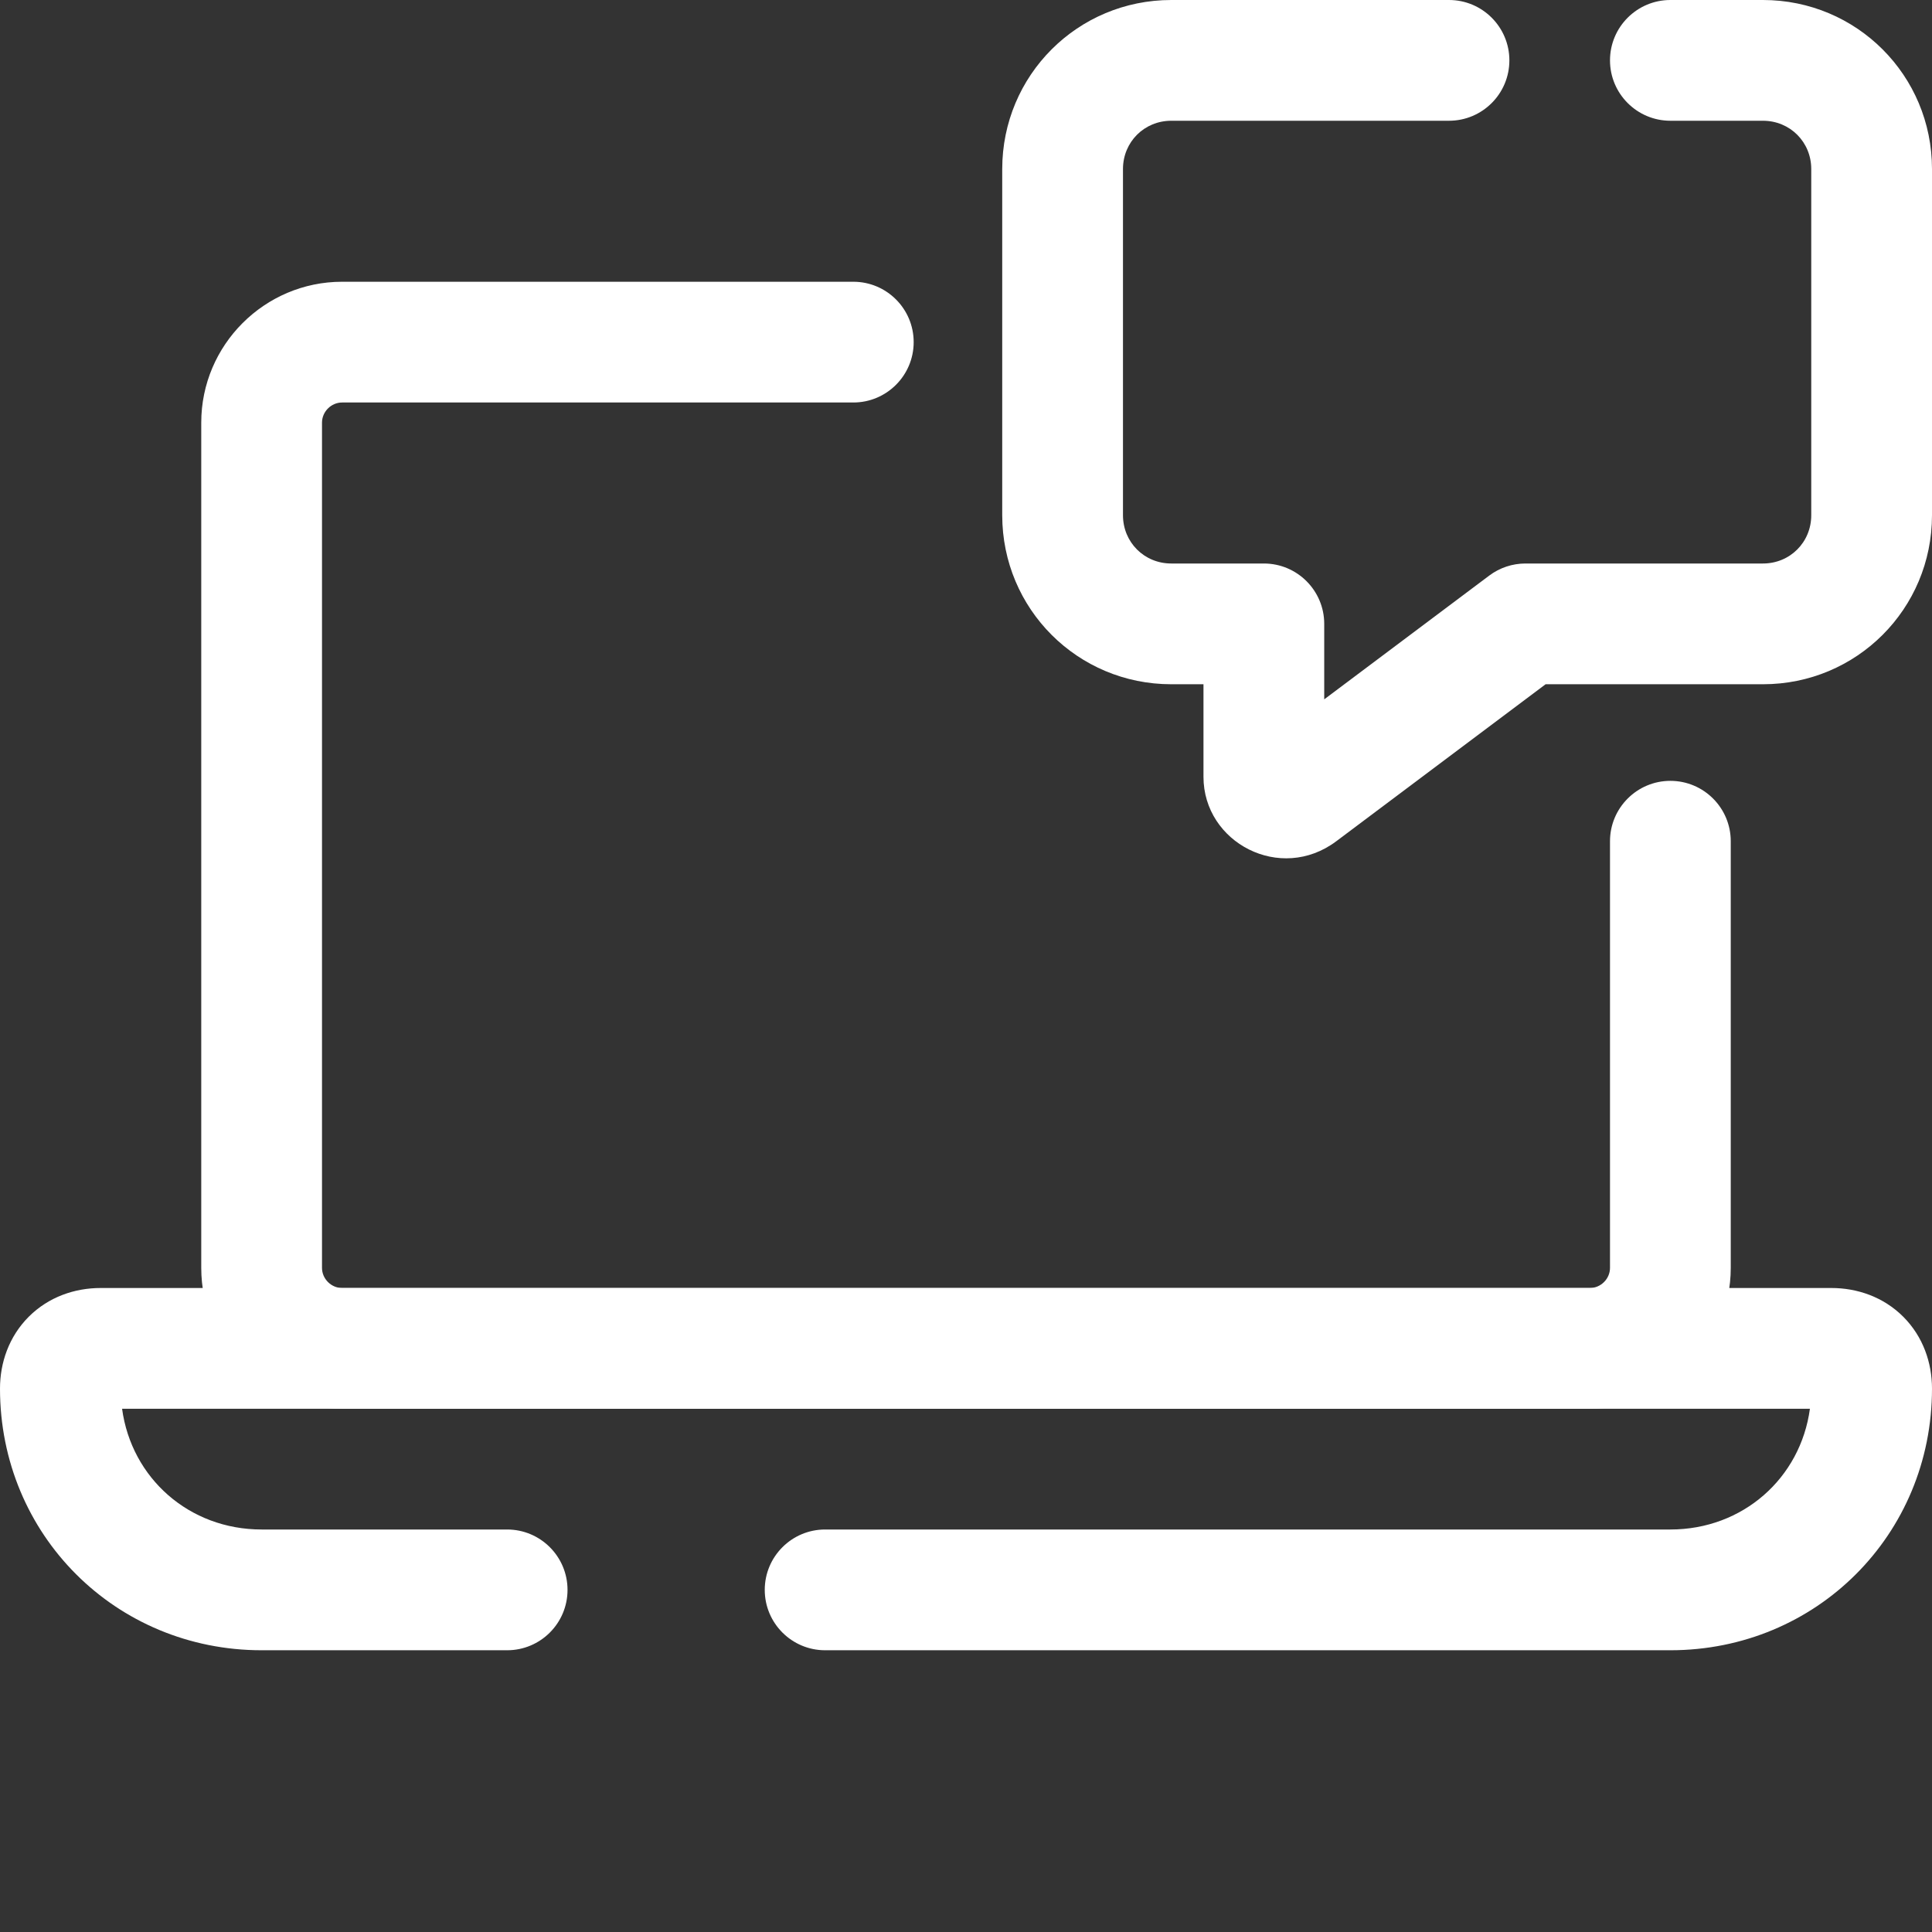 <?xml version="1.0" encoding="UTF-8"?> <svg xmlns="http://www.w3.org/2000/svg" width="48" height="48" viewBox="0 0 48 48" fill="none"><rect x="0" y="0" width="48" height="48" fill="#333333" stroke="none"/> <path fill-rule="evenodd" clip-rule="evenodd" d="M8.5 10C8.228 10 8 10.228 8 10.5V31.5C8 31.772 8.228 32 8.5 32H39.5C39.772 32 40 31.772 40 31.5V20.9C40 20.072 40.672 19.4 41.5 19.4C42.328 19.4 43 20.072 43 20.9V31.5C43 33.428 41.428 35 39.5 35H8.5C6.572 35 5 33.428 5 31.5V10.5C5 8.572 6.572 7 8.5 7H21.2C22.028 7 22.7 7.672 22.7 8.5C22.7 9.328 22.028 10 21.2 10H8.5Z" fill="white"></path> <path fill-rule="evenodd" clip-rule="evenodd" d="M3.033 35C3.267 36.724 4.699 38 6.5 38H12.6C13.428 38 14.1 38.672 14.1 39.5C14.1 40.328 13.428 41 12.6 41H6.5C2.872 41 0 38.128 0 34.5C0 33.859 0.22 33.209 0.714 32.714C1.209 32.22 1.859 32 2.5 32H45.5C46.141 32 46.791 32.22 47.286 32.714C47.78 33.209 48 33.859 48 34.5C48 38.128 45.128 41 41.5 41H20.5C19.672 41 19 40.328 19 39.5C19 38.672 19.672 38 20.5 38H41.5C43.301 38 44.733 36.724 44.967 35H3.033Z" fill="white"></path> <path fill-rule="evenodd" clip-rule="evenodd" d="M29.1 3C28.428 3 27.9 3.528 27.9 4.2V12.8C27.9 13.472 28.428 14 29.1 14H31.4C32.228 14 32.9 14.672 32.9 15.5V17.375L37 14.3C37.26 14.105 37.575 14 37.9 14H43.8C44.472 14 45 13.472 45 12.8V4.2C45 3.528 44.472 3 43.8 3H41.5C40.672 3 40 2.328 40 1.5C40 0.672 40.672 0 41.5 0H43.8C46.128 0 48 1.872 48 4.2V12.8C48 15.128 46.128 17 43.8 17H38.4L33.2 20.9C31.811 21.942 29.9 20.936 29.9 19.3V17H29.1C26.772 17 24.9 15.128 24.9 12.8V4.2C24.9 1.872 26.772 0 29.1 0H36C36.828 0 37.5 0.672 37.5 1.5C37.5 2.328 36.828 3 36 3H29.1Z" fill="white"></path> </svg> 